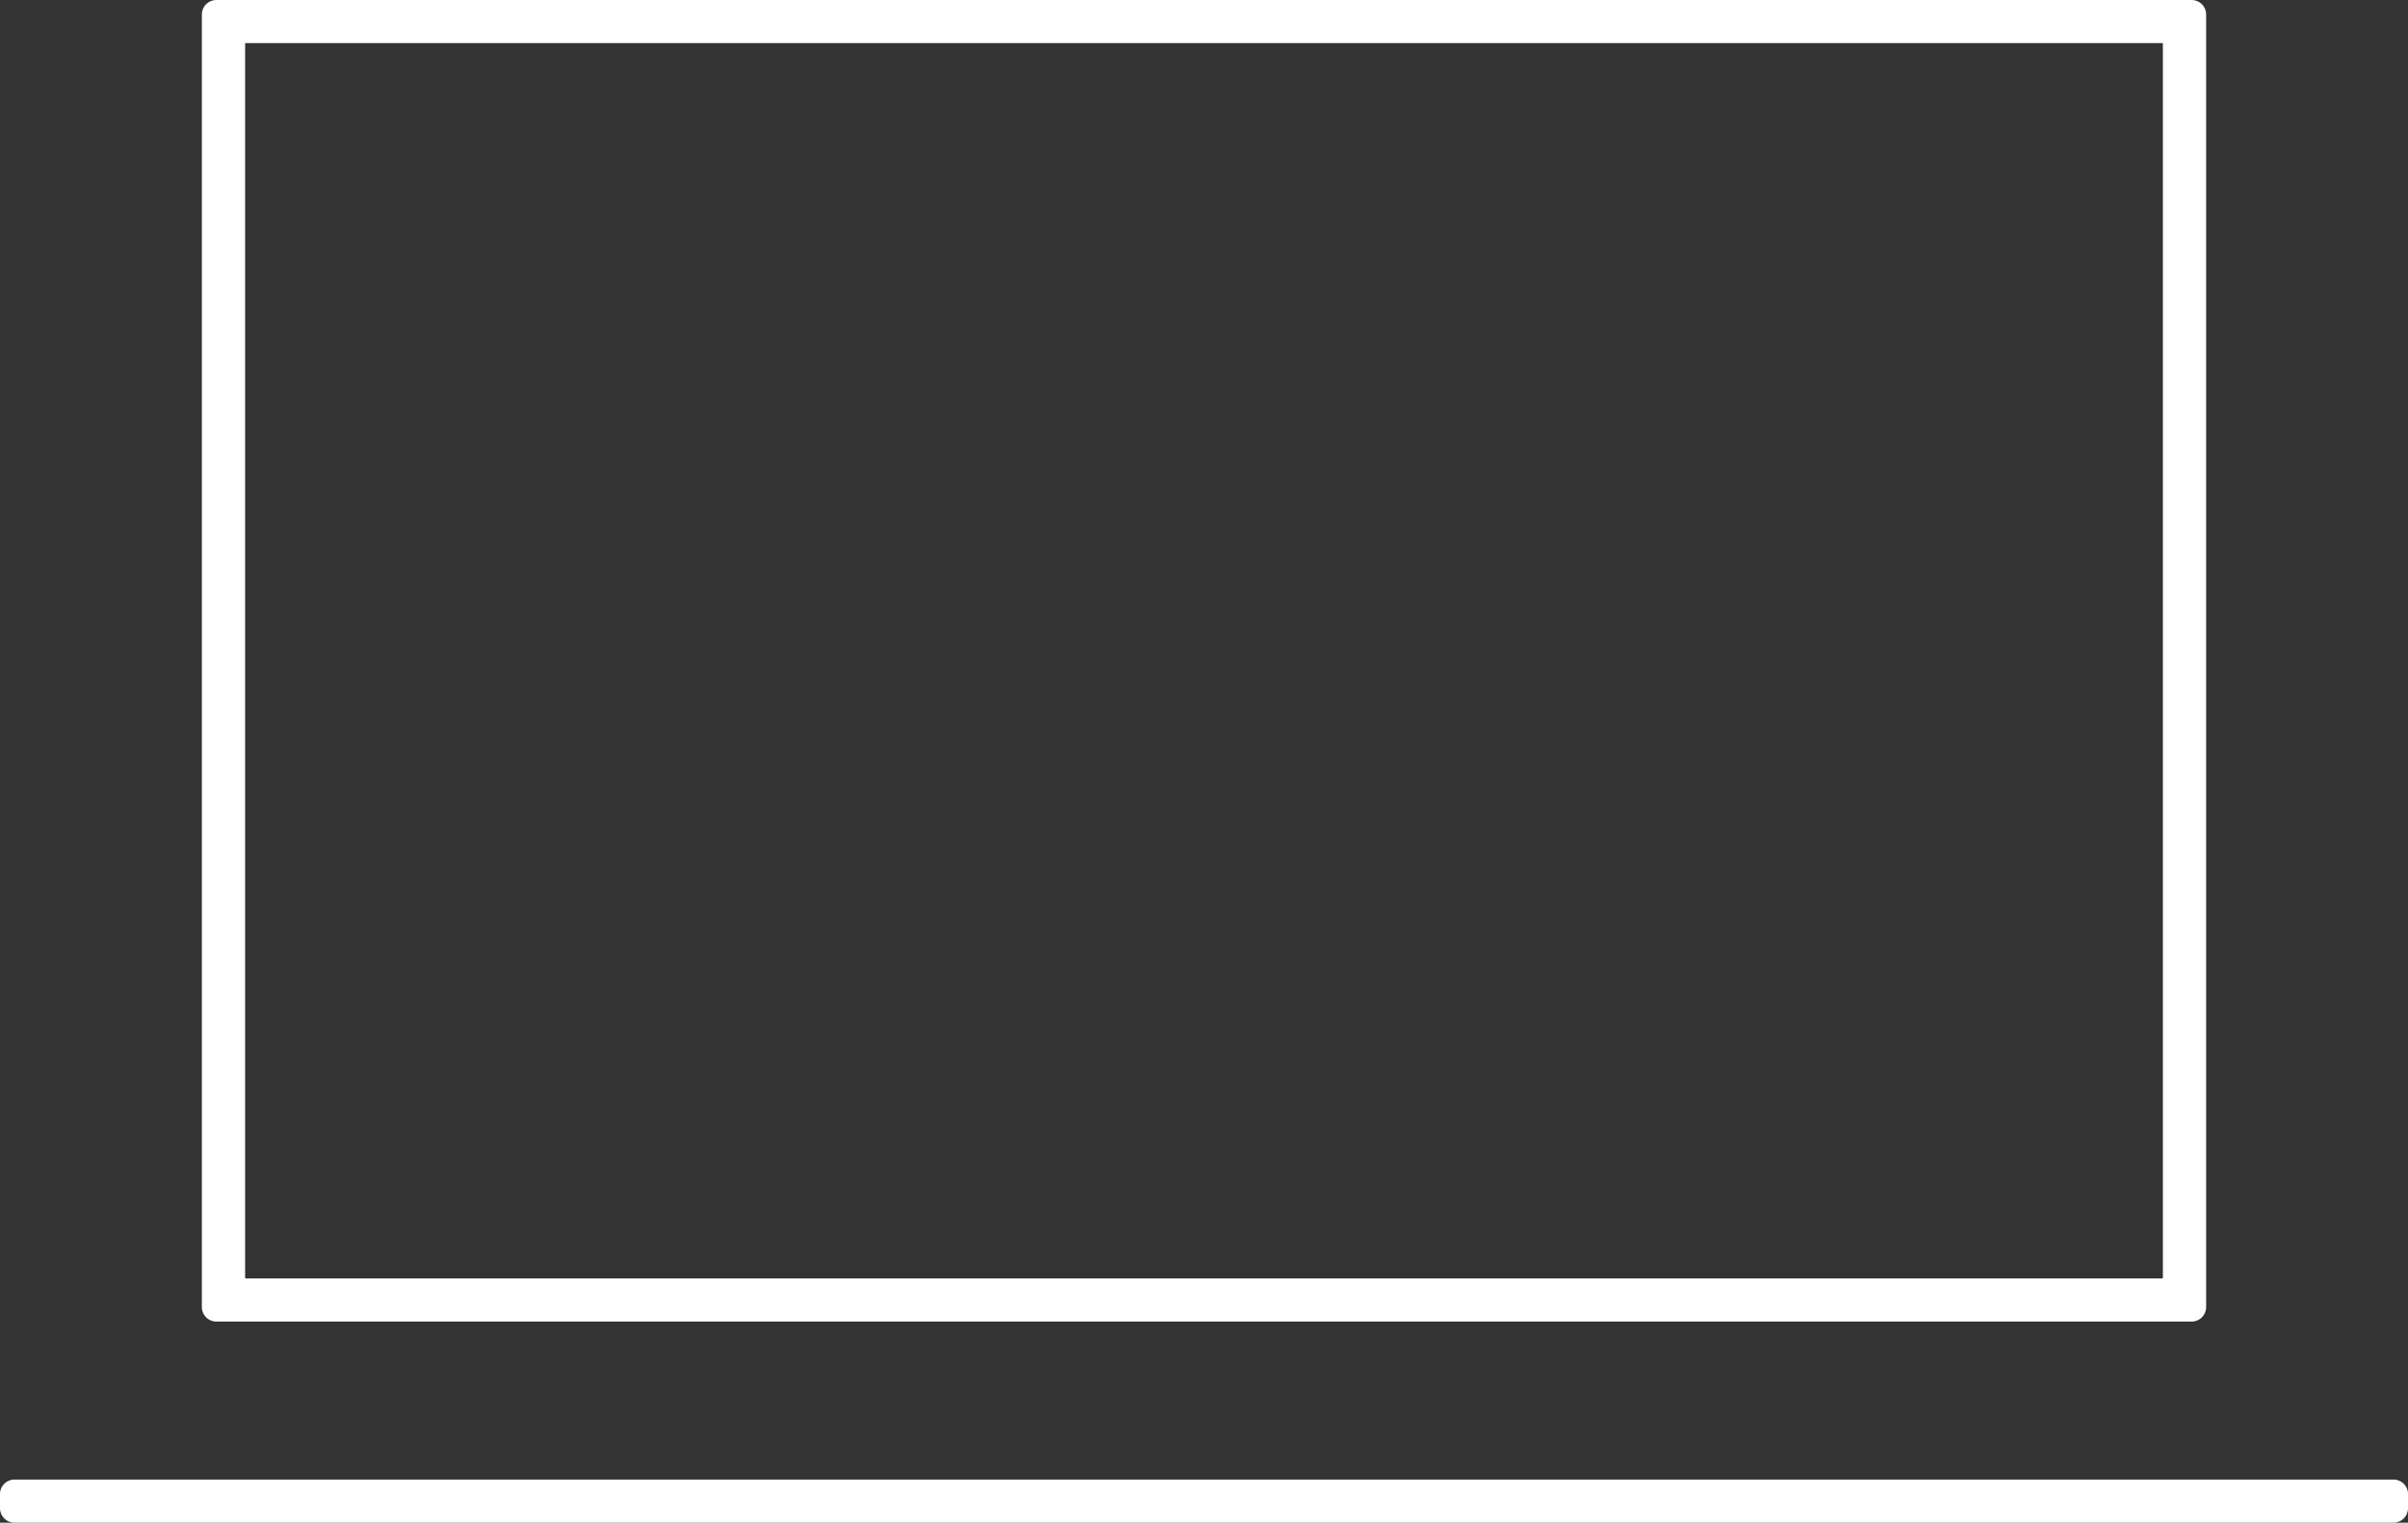 <svg xmlns="http://www.w3.org/2000/svg" width="155" height="98" viewBox="0 0 155 98" fill="none"><rect x="0" y="0" width="155" height="98" fill="#333333" stroke="none"/><path fill-rule="evenodd" clip-rule="evenodd" d="M15.778 2.774V82.283H139.222V2.774H15.778ZM13.922 0C13.41 0 12.994 0.414 12.994 0.925V84.132C12.994 84.643 13.41 85.057 13.922 85.057H141.078C141.59 85.057 142.006 84.643 142.006 84.132V0.925C142.006 0.414 141.59 0 141.078 0H13.922Z" fill="white"></path><path d="M0 96.151C0 95.64 0.416 95.226 0.928 95.226H154.072C154.584 95.226 155 95.64 155 96.151V97.076C155 97.586 154.584 98 154.072 98H0.928C0.416 98 0 97.586 0 97.076V96.151Z" fill="white"></path></svg>